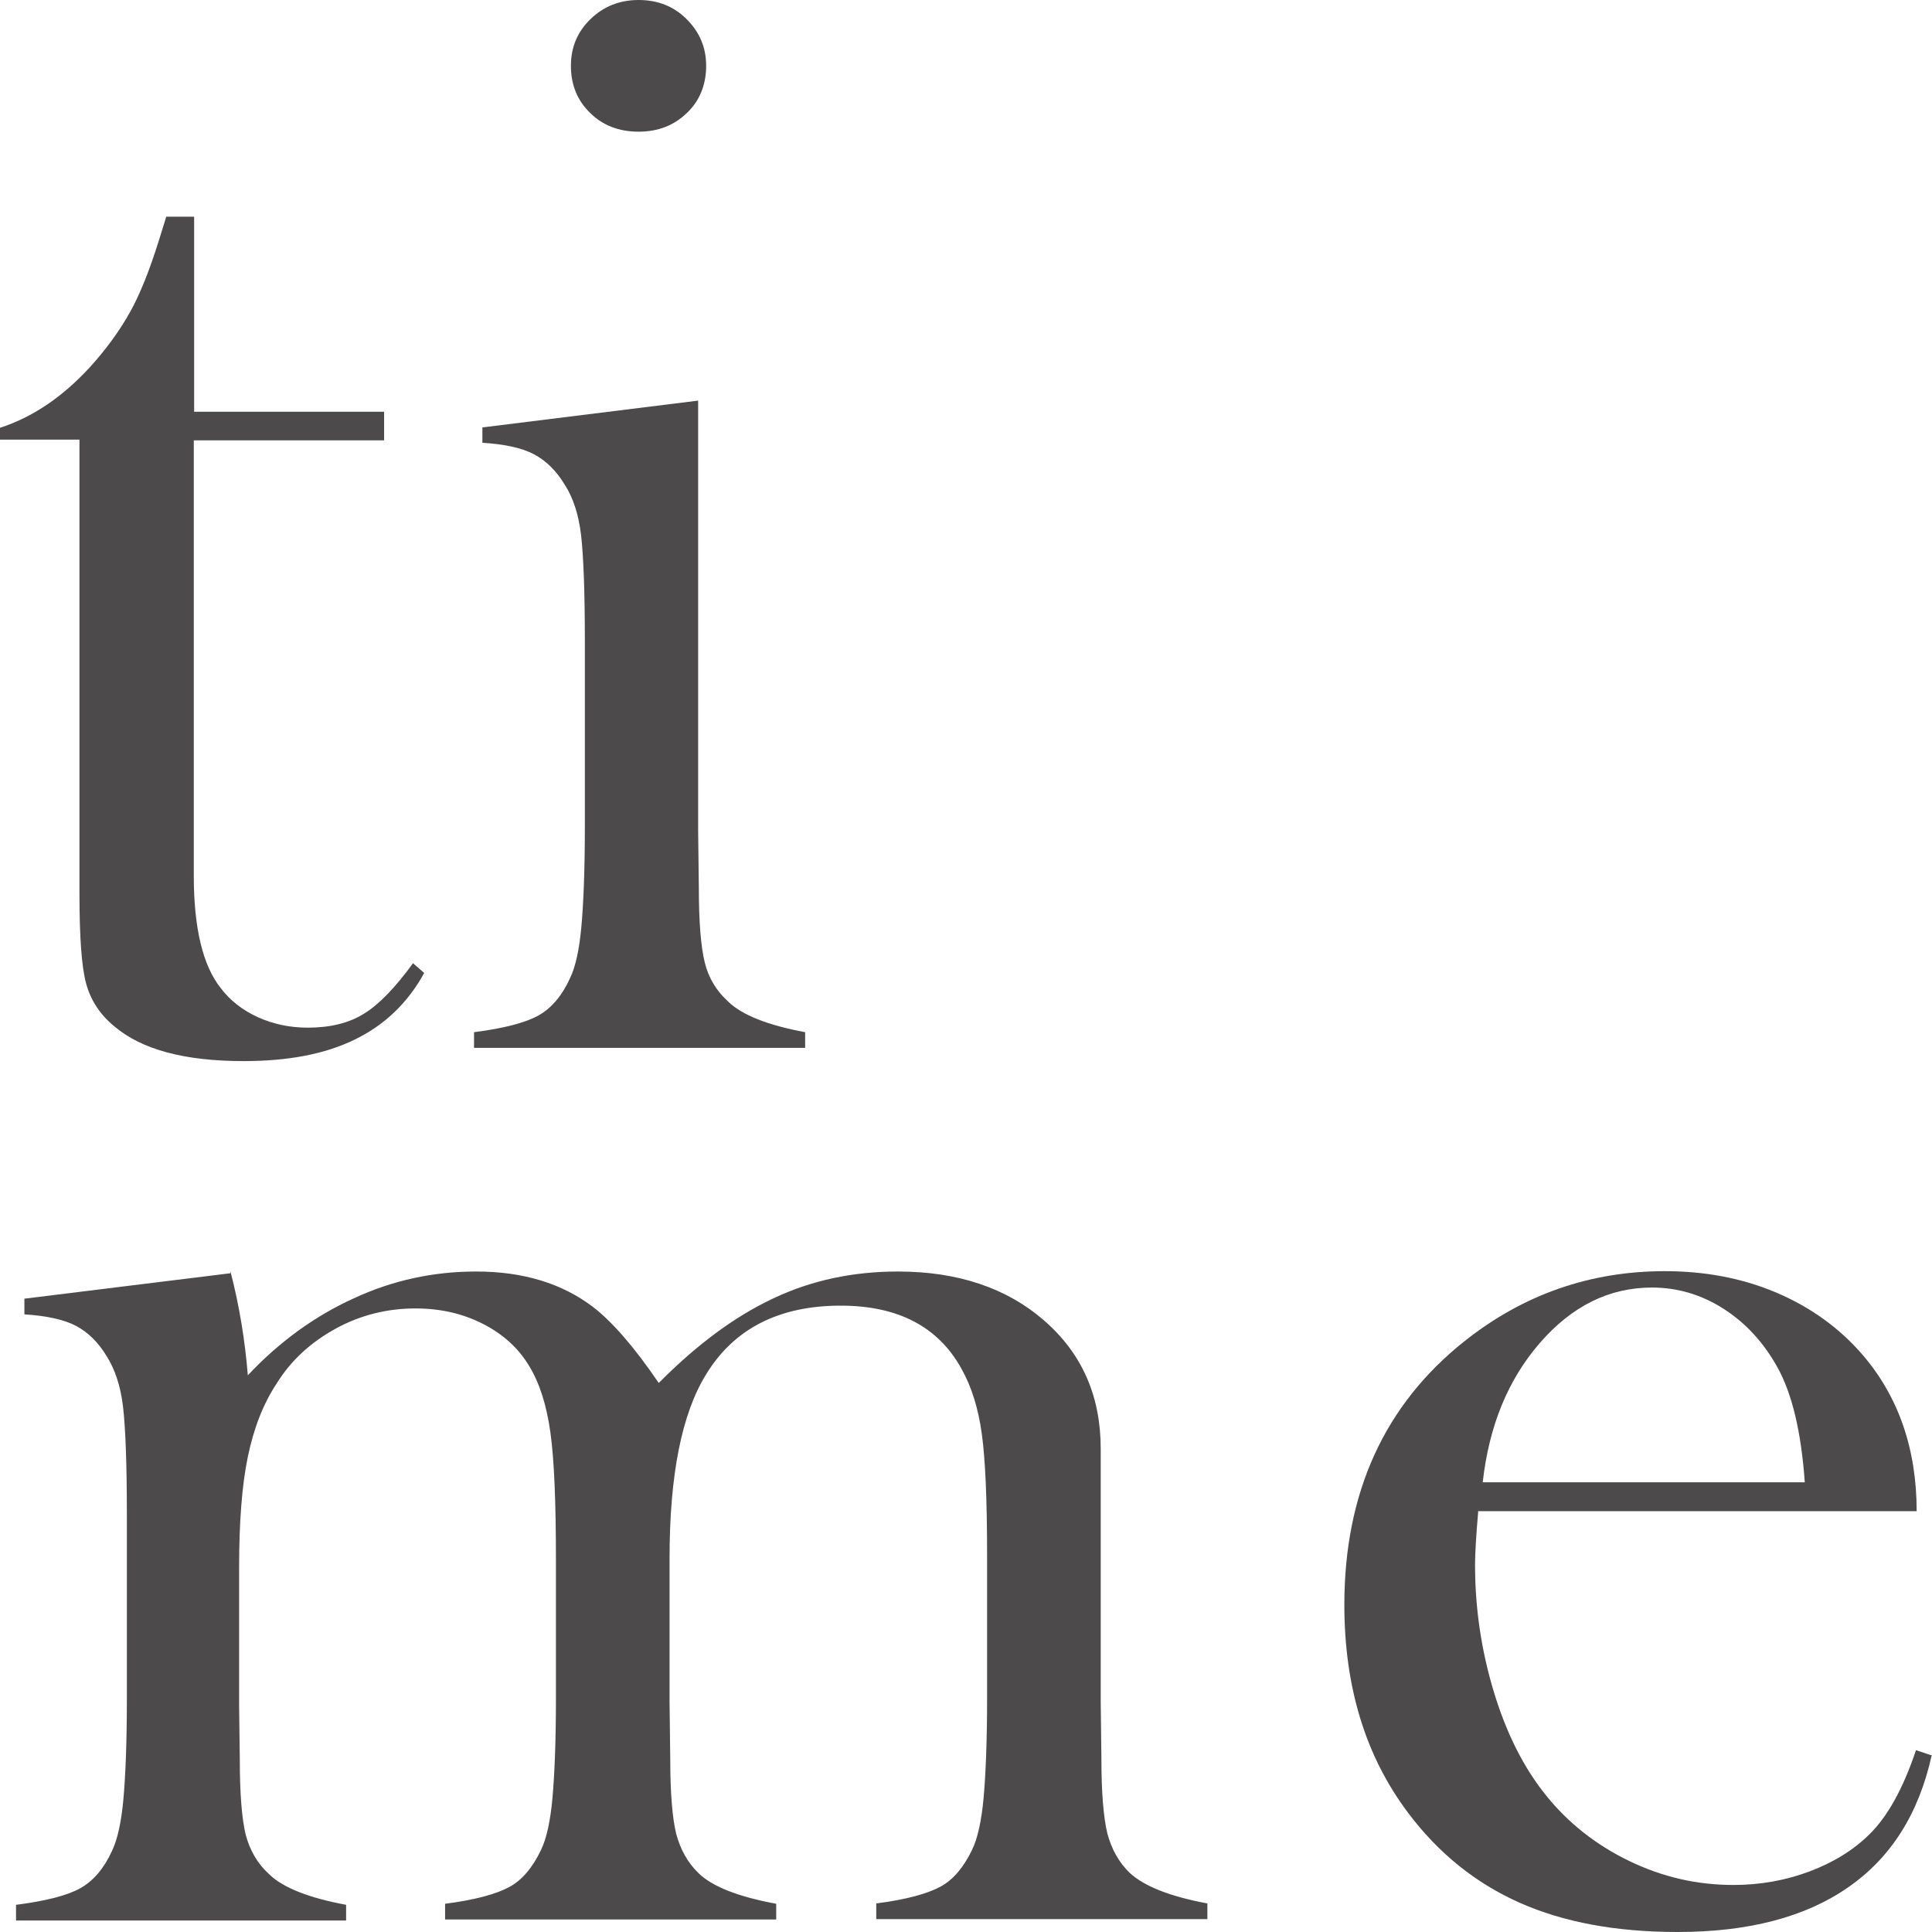 <svg width="180" height="180" viewBox="0 0 180 180" fill="none" xmlns="http://www.w3.org/2000/svg">
<path d="M18.055 38.363H35.786V41.024H18.055V81.594C18.055 86.462 18.899 89.968 20.556 92.045C21.432 93.213 22.602 94.122 24.03 94.771C25.459 95.42 27.018 95.745 28.674 95.745C30.752 95.745 32.506 95.323 33.902 94.447C35.299 93.603 36.825 92.012 38.481 89.74L39.52 90.649C37.994 93.44 35.818 95.517 33.058 96.848C30.298 98.211 26.823 98.86 22.699 98.86C17.211 98.86 13.217 97.789 10.684 95.647C9.32 94.544 8.443 93.181 8.021 91.623C7.599 90.065 7.404 87.274 7.404 83.217V40.959H0V39.856C3.02 38.882 5.813 37 8.378 34.208C9.937 32.488 11.171 30.768 12.113 29.08C13.054 27.393 13.931 25.186 14.775 22.492L15.49 20.188H18.088V38.33L18.055 38.363Z" fill="#4C4A4A"/>
<path d="M44.943 39.823L65.044 37.324V77.472L65.109 82.762C65.109 85.911 65.304 88.215 65.661 89.675C66.018 91.136 66.765 92.337 67.837 93.311C69.136 94.576 71.539 95.517 75.013 96.167V97.627H44.164V96.167C46.956 95.81 48.937 95.29 50.171 94.609C51.373 93.927 52.347 92.791 53.094 91.168C53.614 90.097 53.971 88.507 54.166 86.332C54.361 84.19 54.49 81.075 54.49 76.985V59.849C54.49 55.078 54.361 51.735 54.133 49.82C53.906 47.905 53.386 46.347 52.607 45.146C51.828 43.848 50.853 42.907 49.749 42.322C48.645 41.738 47.022 41.381 44.943 41.251V39.791V39.823ZM59.491 12.268C57.673 12.268 56.147 11.684 54.977 10.516C53.776 9.347 53.191 7.887 53.191 6.134C53.191 4.382 53.808 2.953 55.01 1.785C56.211 0.617 57.705 0 59.491 0C61.277 0 62.771 0.584 63.973 1.785C65.174 2.986 65.791 4.414 65.791 6.134C65.791 7.854 65.207 9.38 64.005 10.516C62.803 11.684 61.31 12.268 59.491 12.268Z" fill="#4C4A4A"/>
<path d="M21.465 118.431C22.309 121.677 22.829 124.922 23.089 128.136C26.011 125.02 29.323 122.618 32.961 120.963C36.597 119.275 40.397 118.464 44.359 118.464C48.743 118.464 52.38 119.567 55.302 121.807C57.056 123.17 59.102 125.507 61.375 128.85C64.914 125.279 68.454 122.651 72.058 120.963C75.63 119.275 79.495 118.464 83.651 118.464C89.237 118.464 93.783 119.989 97.29 123.04C100.797 126.091 102.551 130.05 102.551 134.984V158.579L102.616 163.869C102.616 167.018 102.811 169.322 103.168 170.815C103.558 172.276 104.24 173.509 105.246 174.483C106.61 175.748 109.013 176.69 112.488 177.339V178.799H81.638V177.339C84.431 176.982 86.412 176.43 87.613 175.781C88.815 175.132 89.789 173.963 90.568 172.34C91.088 171.269 91.445 169.647 91.64 167.505C91.835 165.33 91.965 162.247 91.965 158.222V144.915C91.965 139.755 91.802 135.99 91.478 133.621C91.153 131.251 90.536 129.239 89.594 127.551C87.418 123.592 83.651 121.644 78.326 121.644C72.578 121.644 68.389 123.787 65.791 128.038C63.518 131.706 62.381 137.418 62.381 145.175V158.612L62.446 163.902C62.446 167.05 62.641 169.387 62.998 170.847C63.388 172.308 64.07 173.541 65.077 174.515C66.376 175.781 68.811 176.722 72.318 177.371V178.832H41.468V177.371C44.261 177.014 46.242 176.462 47.444 175.813C48.645 175.164 49.619 173.996 50.399 172.373C50.918 171.302 51.276 169.679 51.47 167.537C51.665 165.362 51.795 162.279 51.795 158.255V145.37C51.795 139.95 51.633 135.957 51.276 133.426C50.918 130.894 50.269 128.85 49.295 127.259C48.288 125.572 46.827 124.273 44.976 123.332C43.125 122.391 41.046 121.904 38.708 121.904C36.078 121.904 33.578 122.521 31.272 123.787C28.966 125.052 27.115 126.74 25.784 128.882C24.517 130.797 23.641 133.069 23.089 135.73C22.537 138.392 22.277 141.832 22.277 146.084V158.839L22.342 163.999C22.342 167.147 22.537 169.484 22.894 170.945C23.283 172.405 23.998 173.639 25.07 174.612C26.368 175.878 28.771 176.819 32.246 177.468V178.929H1.494V177.468C4.286 177.111 6.3 176.592 7.501 175.911C8.703 175.229 9.677 174.093 10.424 172.47C10.944 171.399 11.301 169.776 11.496 167.634C11.69 165.492 11.82 162.376 11.82 158.287V141.118C11.82 136.347 11.69 133.004 11.463 131.057C11.236 129.142 10.716 127.584 9.937 126.351C9.158 125.052 8.183 124.111 7.079 123.527C5.975 122.943 4.351 122.586 2.273 122.456V120.995L21.465 118.626V118.431Z" fill="#4C4A4A"/>
<path d="M137.72 140.826C137.525 143.098 137.427 144.753 137.427 145.792C137.427 149.849 138.012 153.776 139.181 157.638C140.35 161.5 141.974 164.713 144.019 167.245C146.098 169.841 148.696 171.886 151.781 173.379C154.866 174.872 158.08 175.618 161.49 175.618C163.991 175.618 166.361 175.197 168.602 174.353C170.843 173.509 172.726 172.34 174.187 170.88C175.843 169.257 177.305 166.661 178.506 163.058L179.968 163.545C178.766 168.997 176.168 173.087 172.174 175.846C168.212 178.604 162.919 180 156.294 180C150.579 180 145.676 179.091 141.584 177.274C137.492 175.456 134.018 172.665 131.193 168.9C127.231 163.642 125.25 157.184 125.25 149.524C125.25 139.073 128.984 130.862 136.486 124.922C141.941 120.606 148.144 118.431 155.125 118.431C158.827 118.431 162.302 119.08 165.452 120.411C168.602 121.742 171.297 123.657 173.473 126.156C176.85 130.05 178.571 134.951 178.571 140.793H137.687L137.72 140.826ZM168.147 138.1C167.822 133.458 166.978 129.856 165.582 127.357C164.315 125.085 162.659 123.267 160.581 121.937C158.503 120.606 156.262 119.957 153.924 119.957C149.93 119.957 146.455 121.677 143.467 125.117C140.48 128.558 138.726 132.874 138.142 138.1H168.147Z" fill="#4C4A4A"/>
</svg>
